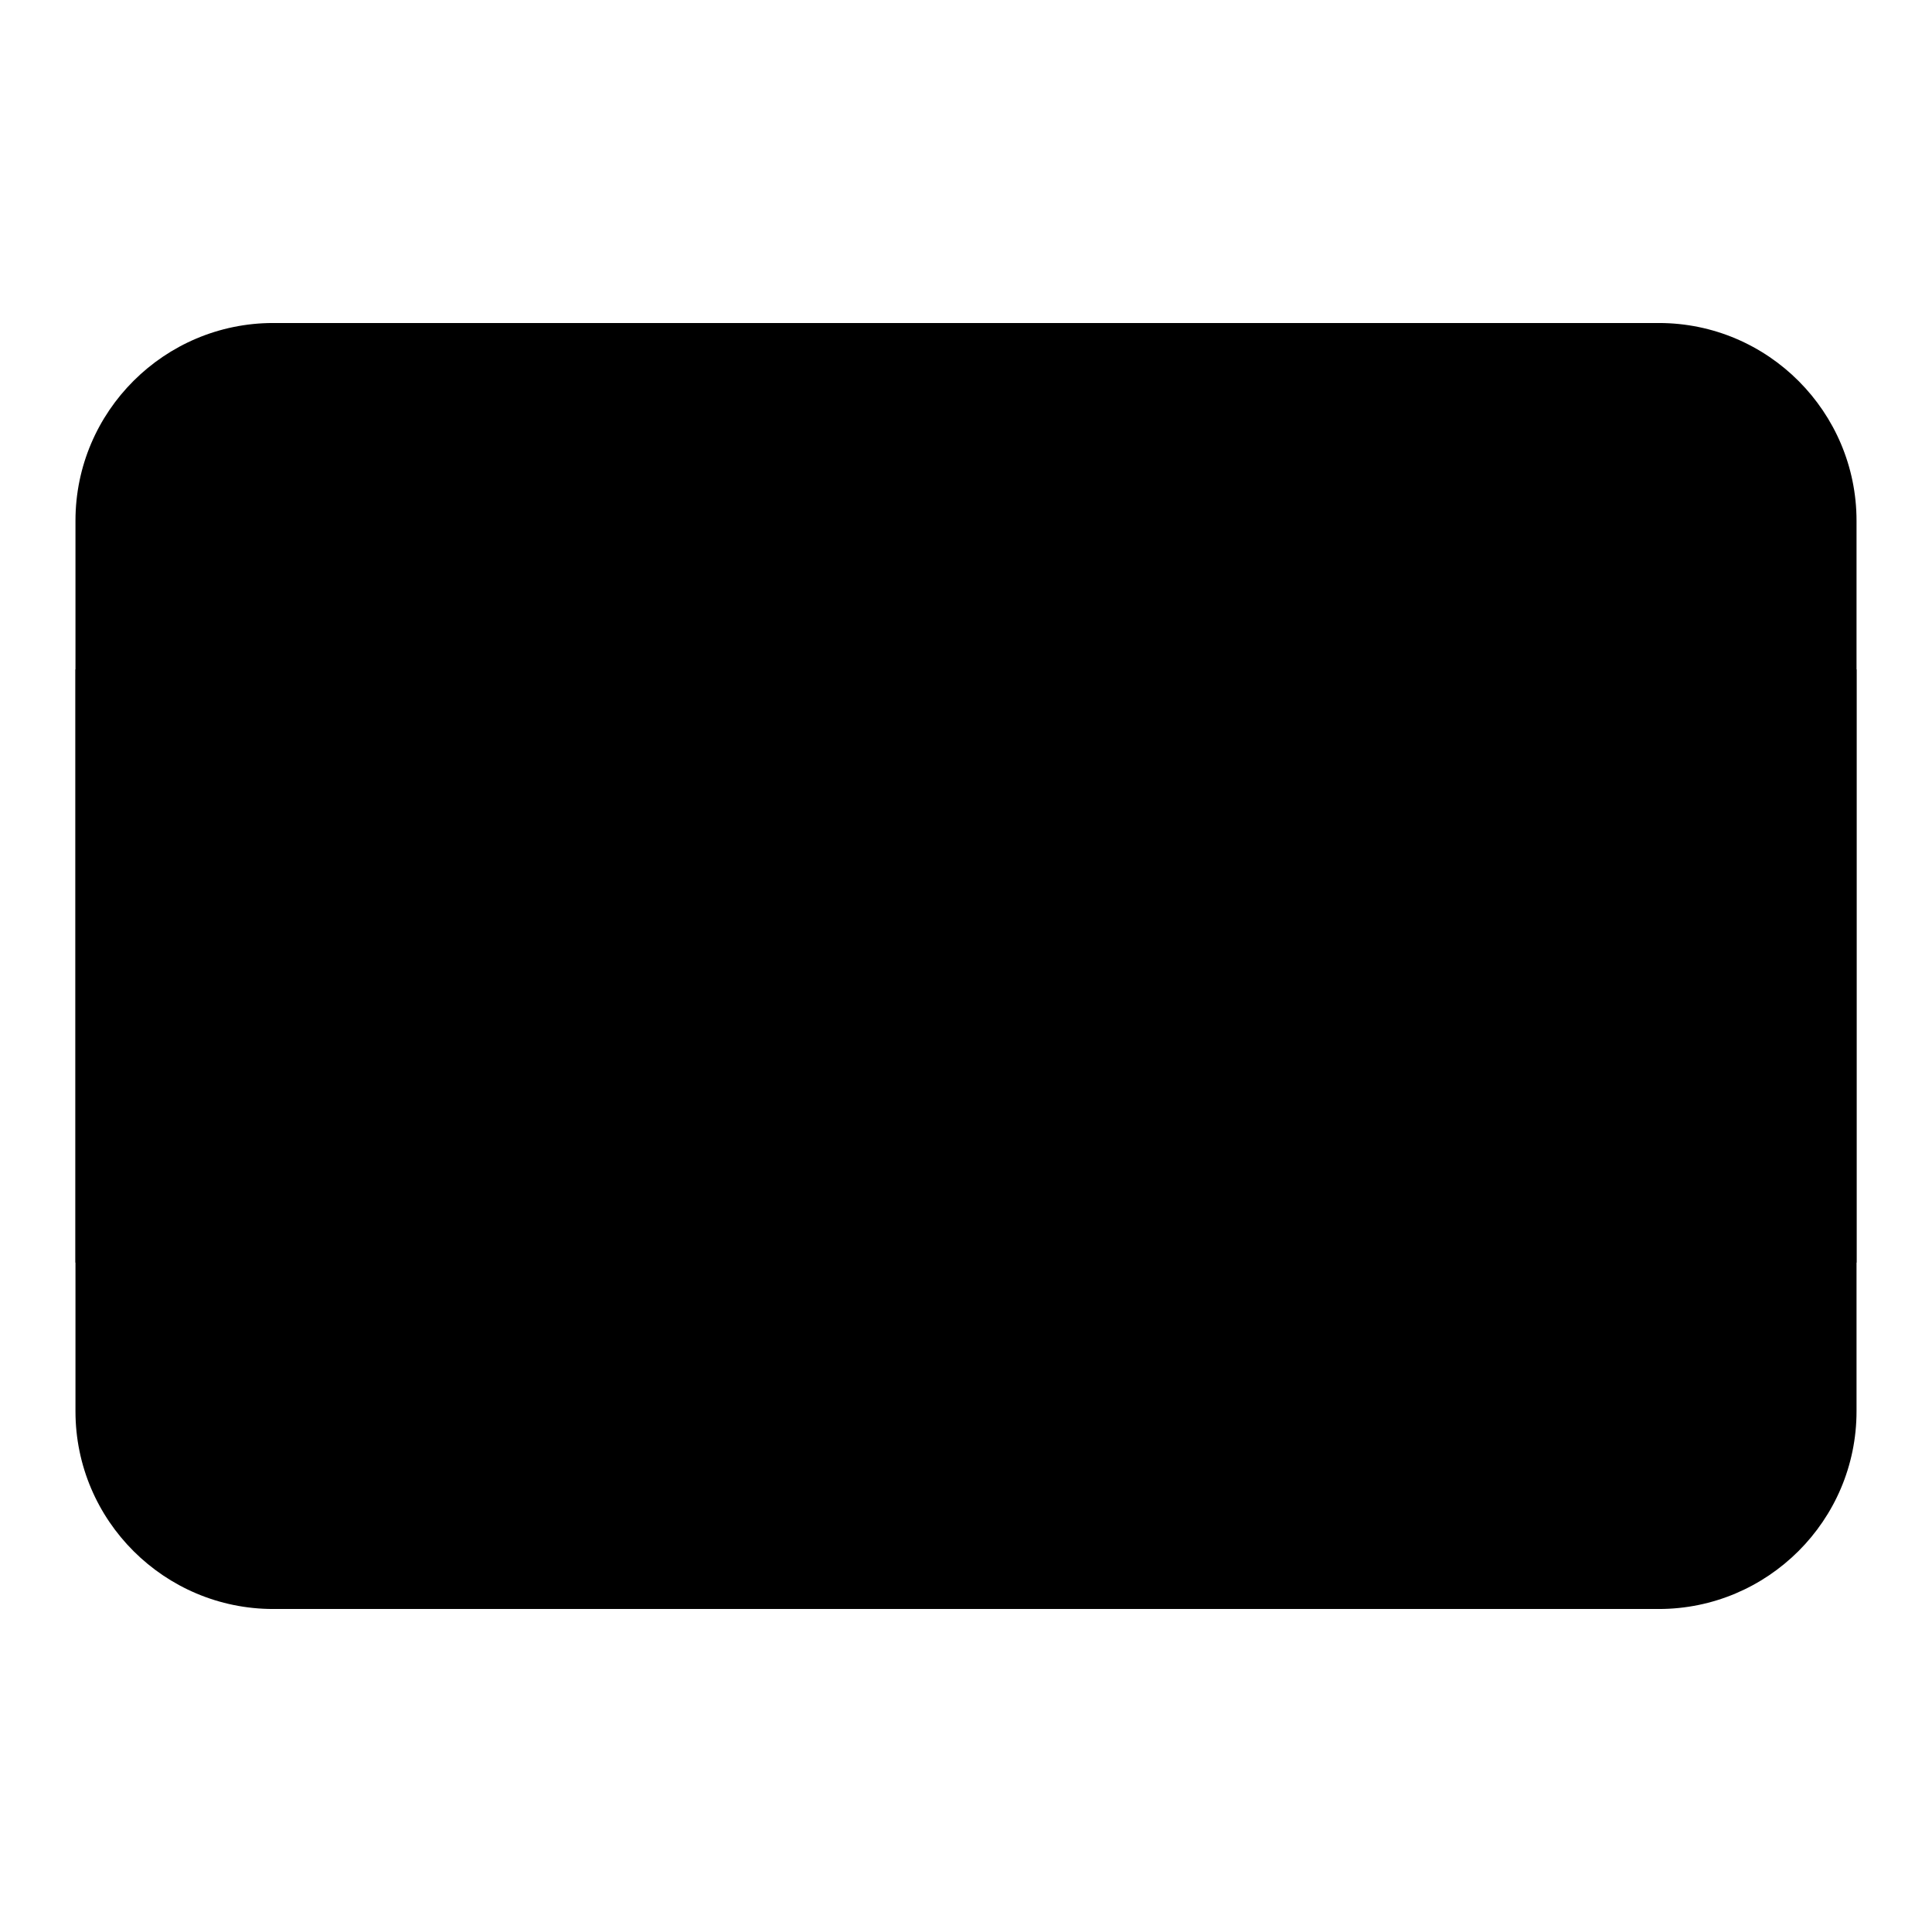 <?xml version="1.0" encoding="utf-8"?>
<!-- Svg Vector Icons : http://www.onlinewebfonts.com/icon -->
<!DOCTYPE svg PUBLIC "-//W3C//DTD SVG 1.1//EN" "http://www.w3.org/Graphics/SVG/1.1/DTD/svg11.dtd">
<svg version="1.1" xmlns="http://www.w3.org/2000/svg" xmlns:xlink="http://www.w3.org/1999/xlink" x="0px" y="0px" viewBox="0 0 256 256" enable-background="new 0 0 256 256" xml:space="preserve">
<g><g><path fill="#000000" d="M246,187c0,14.5-11.8,26.2-26.2,26.2H36.2C21.8,213.2,10,201.5,10,187V69c0-14.5,11.8-26.2,26.2-26.2h183.6c14.5,0,26.2,11.8,26.2,26.2V187L246,187z"/><path fill="#000000" d="M246,167.3H10V88.7h236V167.3z"/><path fill="#000000" d="M69,121.4v19.7c0,10.9,8.8,19.7,19.7,19.7c10.9,0,19.7-8.8,19.7-19.7v-19.7H69z"/><path fill="#000000" d="M88.7,134.6h19.7v-19.7H88.7V134.6z"/><path fill="#000000" d="M88.7,134.6H69v-19.7h19.7V134.6z"/><path fill="#000000" d="M108.3,105c0,5.4-8.8,9.8-19.7,9.8c-10.9,0-19.7-4.4-19.7-9.8c0-5.4,8.8-9.8,19.7-9.8C99.5,95.2,108.3,99.6,108.3,105"/><path fill="#000000" d="M108.3,100.1c0-2.7-8.8-4.9-19.7-4.9c-10.9,0-19.7,2.2-19.7,4.9c0,2.7,8.8,4.9,19.7,4.9C99.5,105,108.3,102.9,108.3,100.1"/><path fill="#000000" d="M55.9,160.8h6.6v-45.9h-6.6V160.8z"/><path fill="#000000" d="M121.4,160.8h-6.5v-45.9h6.5V160.8z"/><path fill="#000000" d="M69,160.8H49.3v-6.6H69V160.8z"/><path fill="#000000" d="M128,160.8h-19.7v-6.6H128V160.8z"/><path fill="#000000" d="M62.4,114.9h-6.6v-6.6h6.6V114.9z"/><path fill="#000000" d="M121.4,114.9h-6.5v-6.6h6.5V114.9z"/></g></g>
</svg>